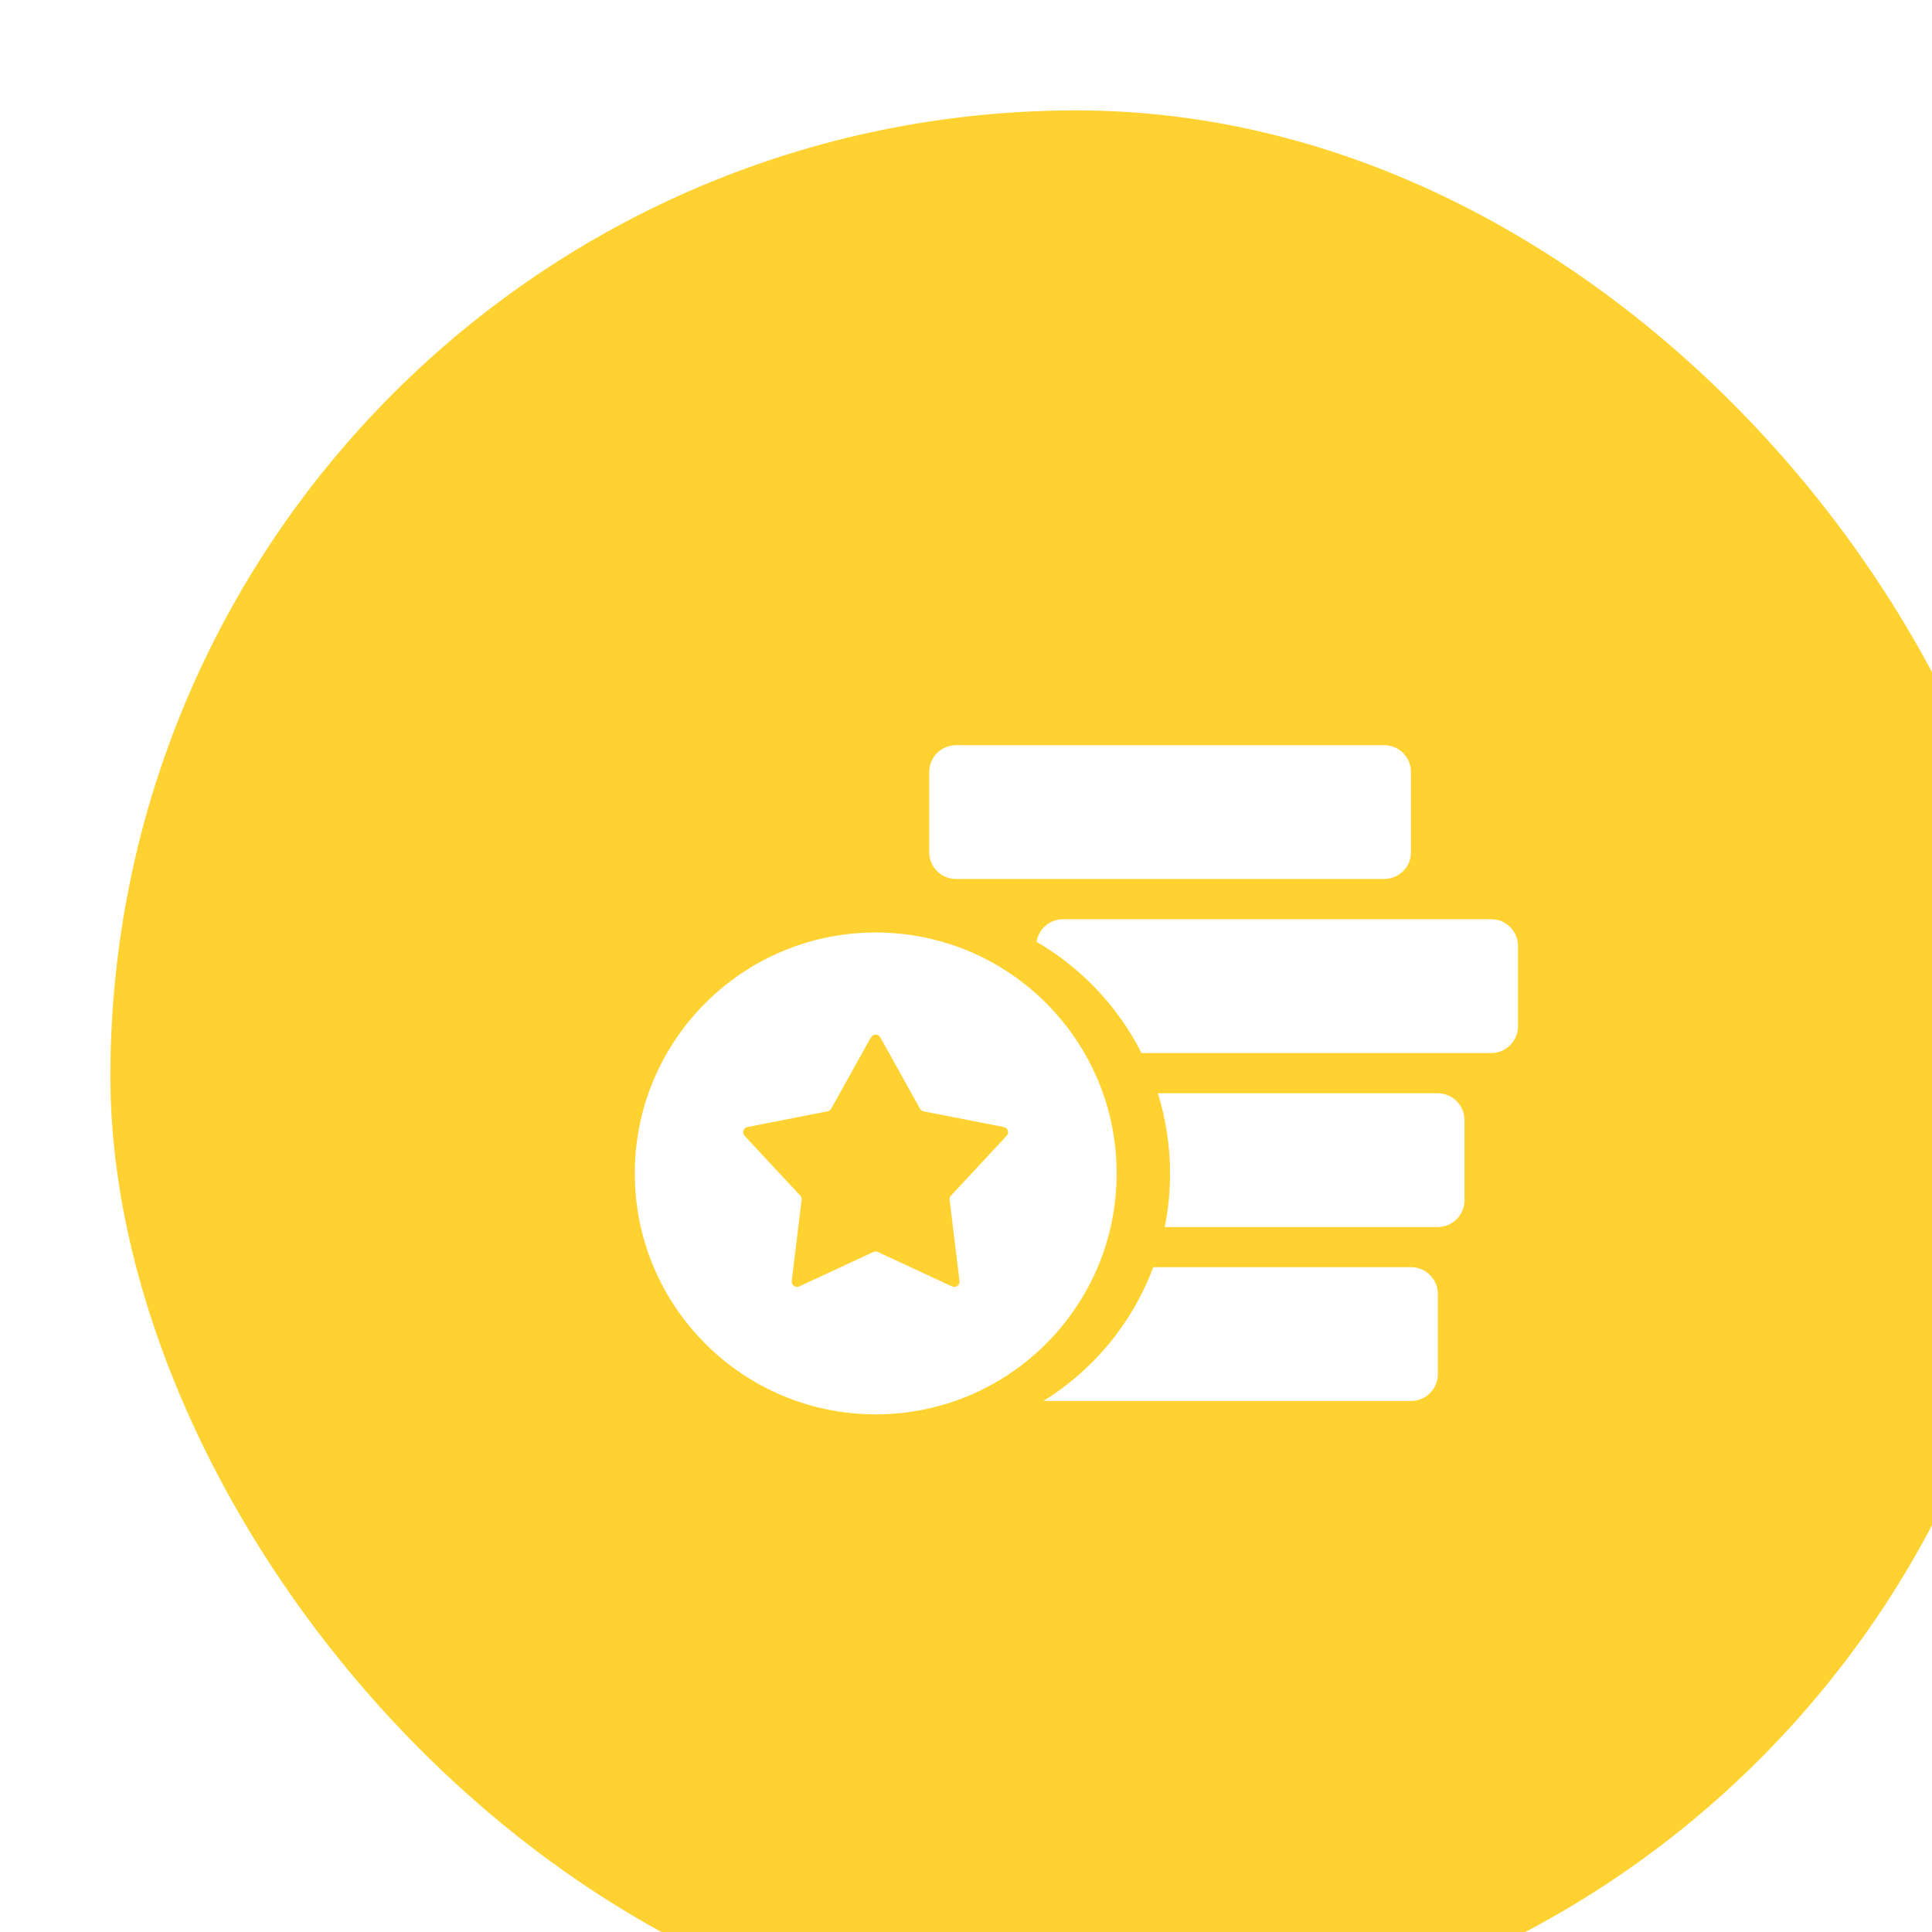 <svg width="70" height="70" viewBox="0 0 70 70" fill="none" xmlns="http://www.w3.org/2000/svg">
<g filter="url(#filter0_i_96_487)">
<rect width="70" height="70" rx="35" fill="#FFD232"/>
<path fill-rule="evenodd" clip-rule="evenodd" d="M29.668 23.97C29.668 23.435 30.103 23 30.637 23H46.153C46.687 23 47.122 23.435 47.122 23.97V26.878C47.122 27.413 46.687 27.847 46.153 27.847H30.637C30.103 27.847 29.668 27.413 29.668 26.878V23.97ZM33.557 30.125C33.63 29.659 34.031 29.305 34.515 29.305H50.031C50.565 29.305 51 29.74 51 30.275V33.183C51 33.718 50.565 34.153 50.031 34.153H37.358C36.508 32.468 35.181 31.067 33.557 30.125ZM33.811 46.76H47.126C47.661 46.76 48.096 46.325 48.096 45.79V42.882C48.096 42.347 47.661 41.912 47.126 41.912H37.785C37.031 43.936 35.619 45.636 33.807 46.76H33.811ZM38.201 40.458H48.092C48.626 40.458 49.061 40.023 49.061 39.489V36.58C49.061 36.045 48.626 35.611 48.092 35.611H37.951C38.239 36.53 38.393 37.507 38.393 38.519C38.393 39.185 38.328 39.831 38.201 40.458ZM36.458 38.515C36.458 43.336 32.549 47.244 27.729 47.244C22.909 47.244 19 43.336 19 38.515C19 33.695 22.909 29.786 27.729 29.786C32.549 29.786 36.458 33.695 36.458 38.515ZM27.56 33.583C27.633 33.453 27.821 33.453 27.894 33.583L29.333 36.169C29.36 36.219 29.41 36.253 29.464 36.265L32.369 36.834C32.515 36.865 32.576 37.042 32.472 37.153L30.457 39.319C30.418 39.362 30.399 39.416 30.407 39.473L30.764 42.412C30.784 42.562 30.63 42.674 30.491 42.609L27.806 41.362C27.756 41.339 27.694 41.339 27.644 41.362L24.959 42.609C24.821 42.674 24.671 42.562 24.686 42.412L25.044 39.473C25.052 39.416 25.032 39.362 24.994 39.319L22.978 37.153C22.874 37.042 22.936 36.861 23.082 36.834L25.986 36.265C26.04 36.253 26.09 36.219 26.117 36.169L27.556 33.583H27.56Z" fill="white"/>
</g>
<defs>
<filter id="filter0_i_96_487" x="0" y="0" width="70" height="70" filterUnits="userSpaceOnUse" color-interpolation-filters="sRGB">
<feFlood flood-opacity="0" result="BackgroundImageFix"/>
<feBlend mode="normal" in="SourceGraphic" in2="BackgroundImageFix" result="shape"/>
<feColorMatrix in="SourceAlpha" type="matrix" values="0 0 0 0 0 0 0 0 0 0 0 0 0 0 0 0 0 0 127 0" result="hardAlpha"/>
<feOffset dx="4" dy="4"/>
<feComposite in2="hardAlpha" operator="arithmetic" k2="-1" k3="1"/>
<feColorMatrix type="matrix" values="0 0 0 0 0 0 0 0 0 0 0 0 0 0 0 0 0 0 0.06 0"/>
<feBlend mode="normal" in2="shape" result="effect1_innerShadow_96_487"/>
</filter>
</defs>
</svg>
